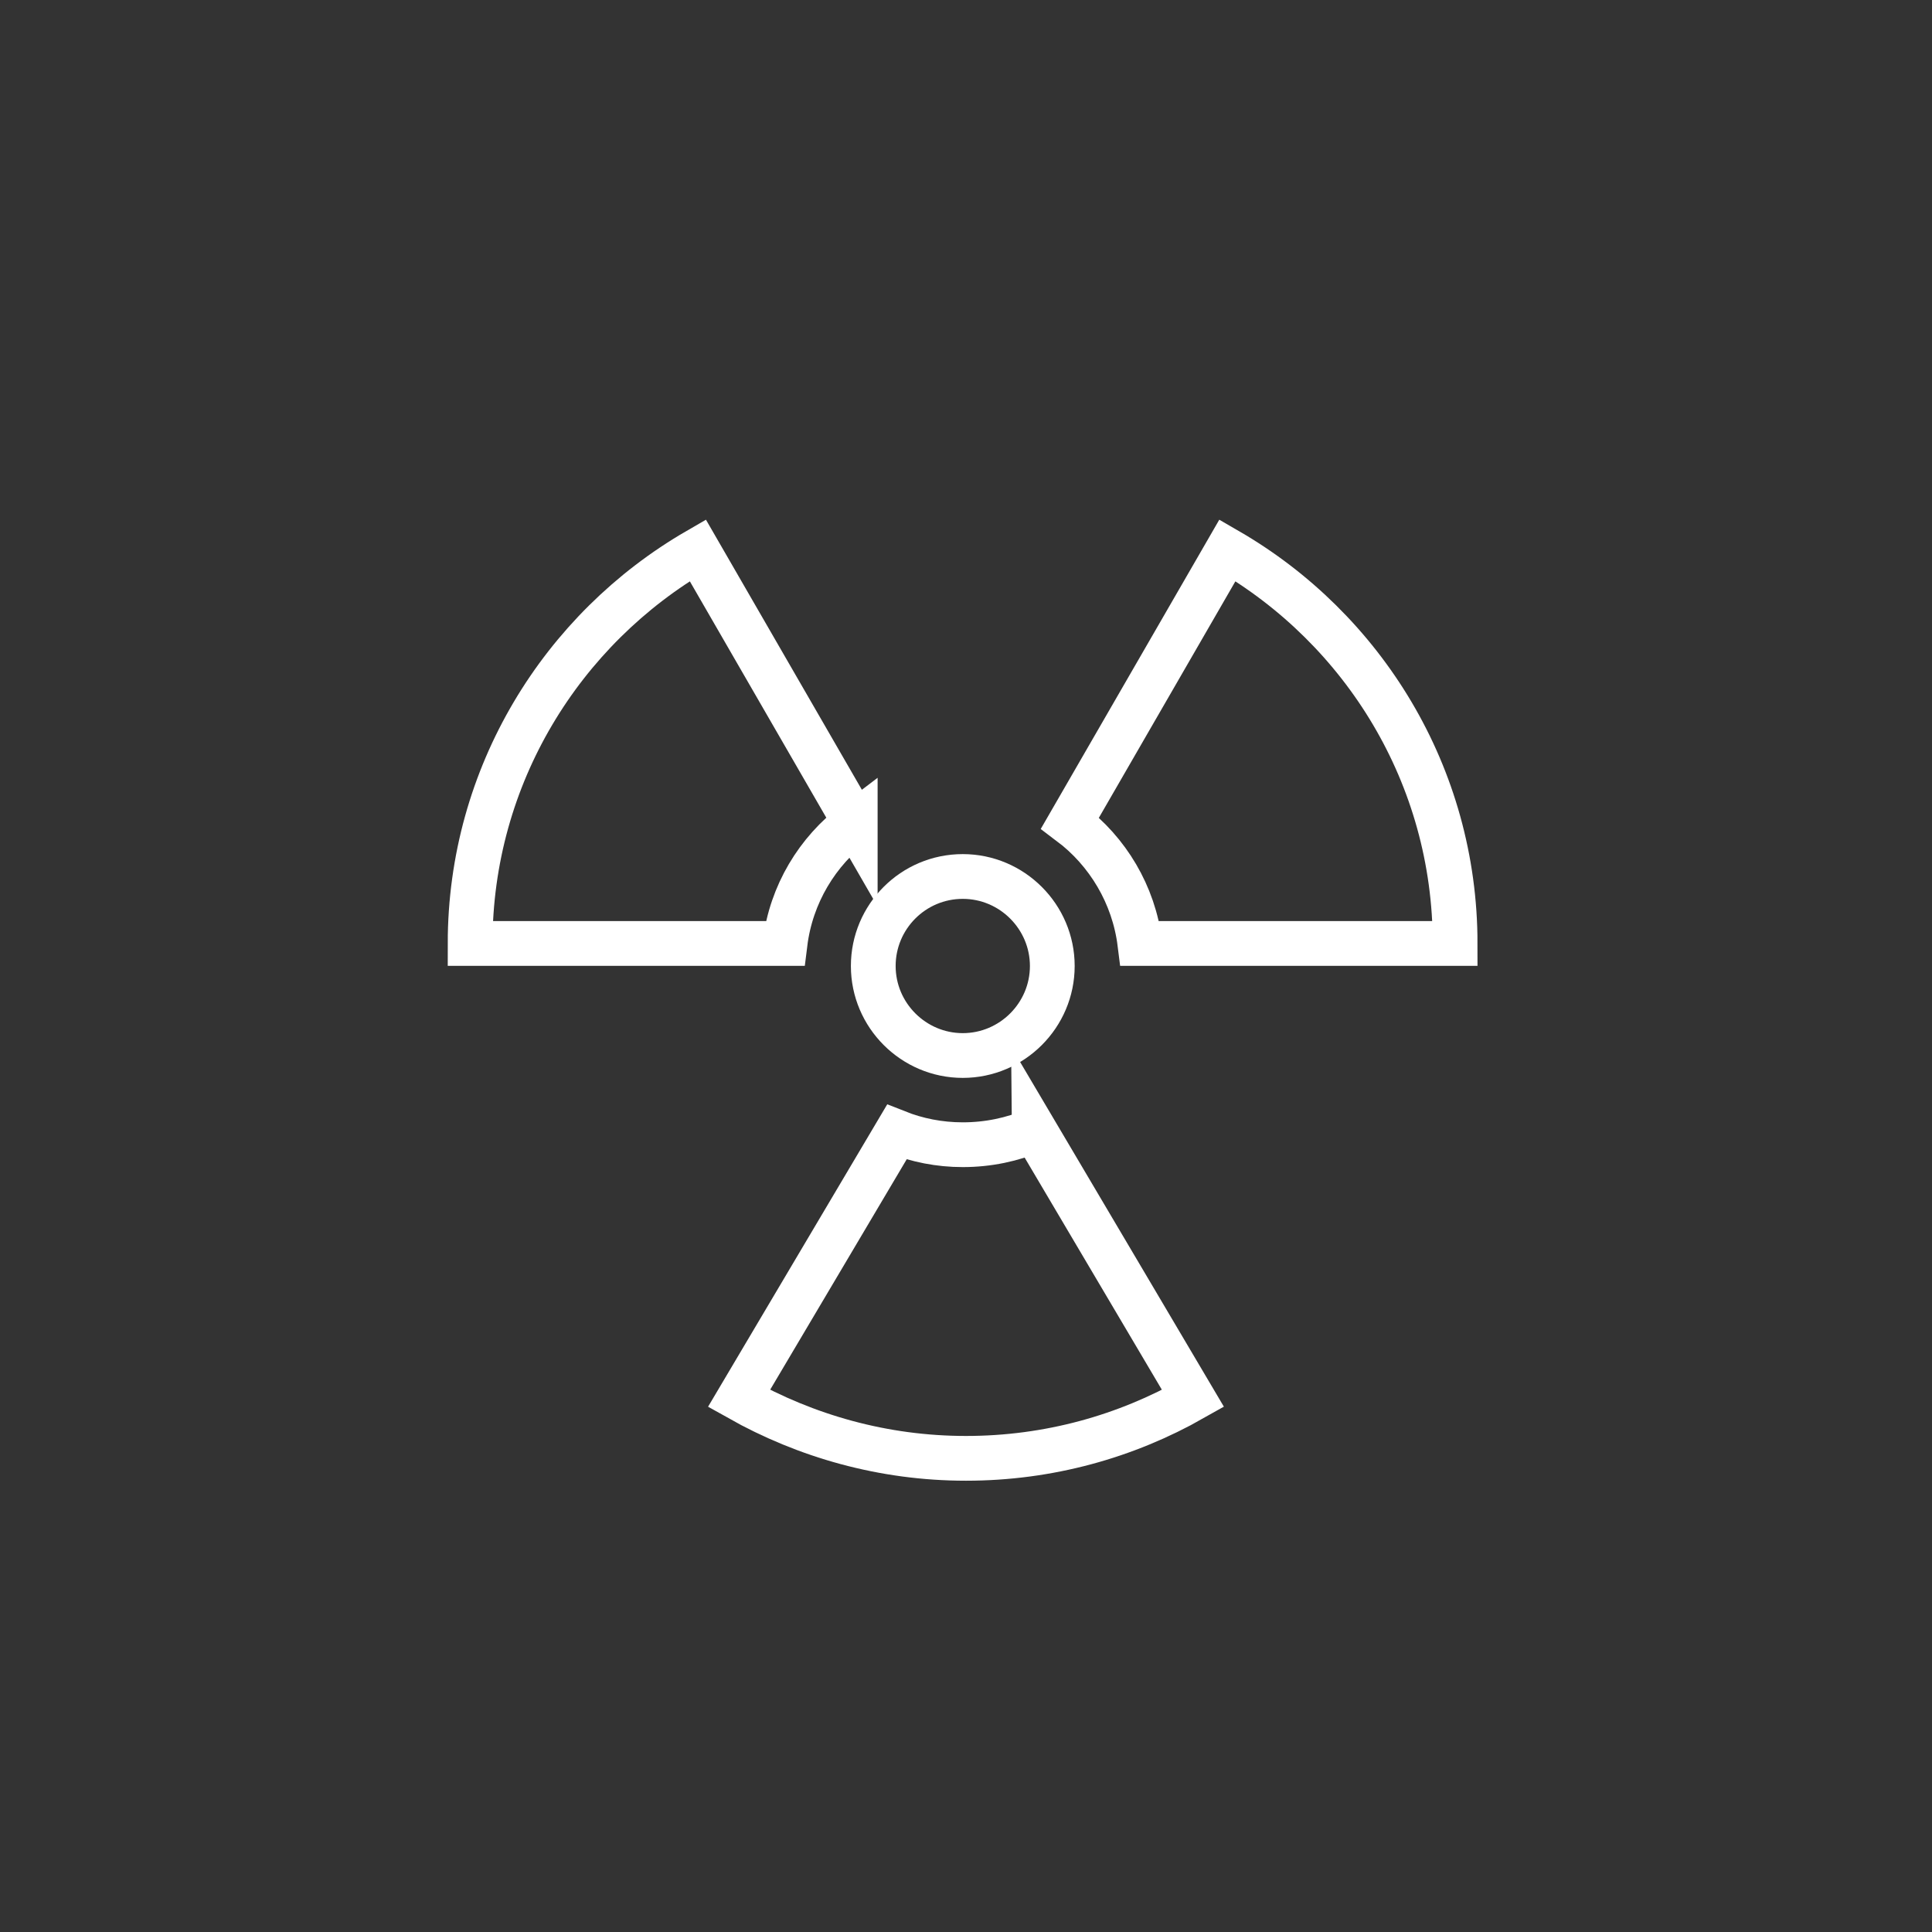 <?xml version="1.0" encoding="UTF-8"?> <svg xmlns="http://www.w3.org/2000/svg" id="Layer_2" data-name="Layer 2" viewBox="0 0 60 60"><rect x="0" y="0" width="60" height="60" fill="#333333" stroke="none"/><defs><style> .cls-1, .cls-2 { fill: none; } .cls-2 { stroke: #fff; stroke-miterlimit: 10; stroke-width: 1.39px; } </style></defs><g id="Layer_1-2" data-name="Layer 1"><g><rect class="cls-1" width="60" height="60"></rect><g><path class="cls-2" d="M29.9,27.22c-1.54,0-2.78,1.25-2.78,2.78s1.25,2.78,2.78,2.78,2.78-1.25,2.78-2.78-1.25-2.78-2.78-2.78h0Z"></path><path class="cls-2" d="M35.41,29.3h9.78c0-5.22-2.85-9.77-7.07-12.21l-4.89,8.47c1.17.88,1.98,2.22,2.17,3.74Z"></path><path class="cls-2" d="M32.12,35.1c-.68.29-1.43.45-2.22.45-.73,0-1.42-.14-2.05-.39l-4.9,8.27c2.08,1.17,4.48,1.86,7.05,1.86s4.97-.68,7.05-1.86l-4.93-8.34Z"></path><path class="cls-2" d="M26.56,25.56l-4.89-8.47c-4.22,2.44-7.07,7-7.07,12.21h0s9.78,0,9.78,0c.19-1.53,1-2.86,2.18-3.75Z"></path></g></g></g></svg> 